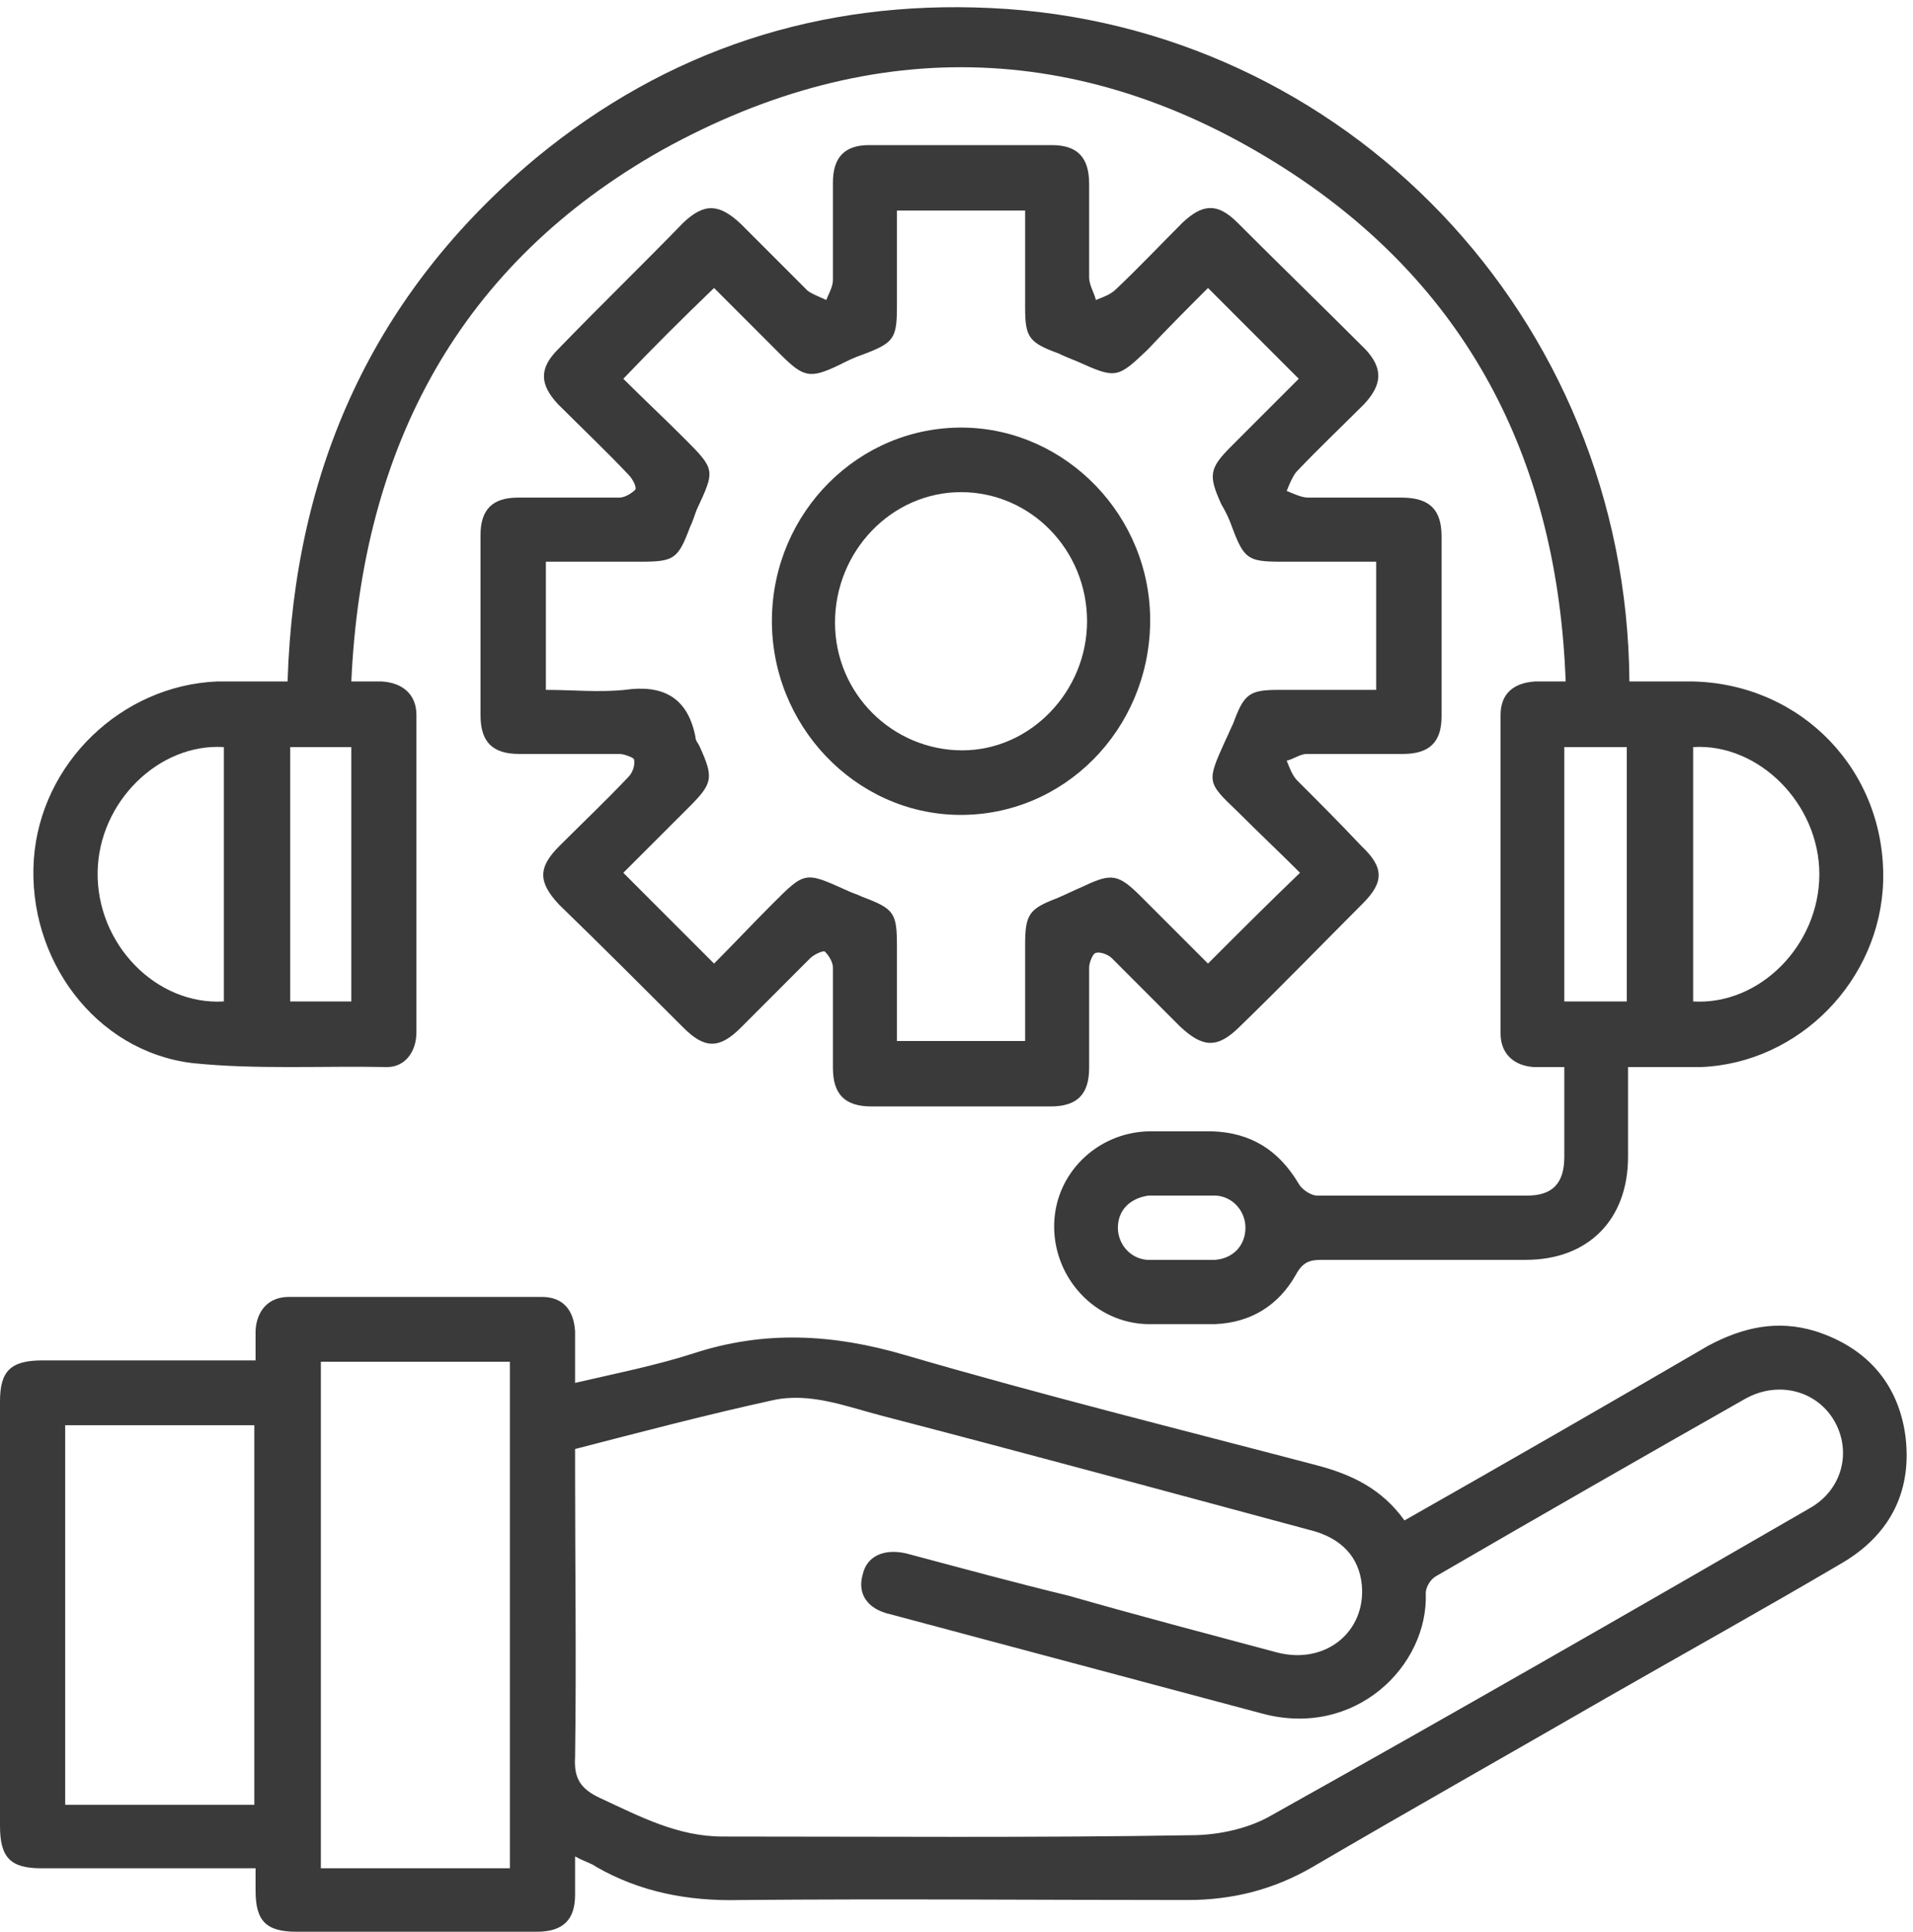 <svg width="211" height="213" xmlns="http://www.w3.org/2000/svg" xmlns:xlink="http://www.w3.org/1999/xlink" xml:space="preserve" overflow="hidden"><g transform="translate(-2837 -128)"><path d="M2991.91 295.646C3003.22 289.229 3014.38 282.812 3025.39 276.396 3029.21 274.354 3033.02 273.479 3037.28 274.792 3042.71 276.542 3046.24 280.333 3047.12 286.021 3048 292.146 3045.65 297.104 3040.22 300.312 3031.55 305.417 3022.89 310.229 3014.23 315.187 3003.36 321.458 2992.5 327.583 2981.78 333.854 2977.52 336.333 2972.97 337.5 2967.98 337.5 2951.53 337.5 2935.08 337.354 2918.64 337.5 2912.91 337.646 2907.63 336.625 2902.78 333.854 2902.19 333.417 2901.46 333.271 2900.43 332.688 2900.43 334.292 2900.43 335.604 2900.43 336.917 2900.43 339.688 2899.11 341 2896.17 341 2887.36 341 2878.55 341 2869.74 341 2866.37 341 2865.19 339.833 2865.19 336.479 2865.19 335.75 2865.19 335.021 2865.19 334 2864.31 334 2863.58 334 2862.7 334 2855.65 334 2848.6 334 2841.55 334 2838.17 334 2837 332.833 2837 329.333 2837 313.729 2837 298.125 2837 282.521 2837 279.167 2838.17 278 2841.7 278 2849.33 278 2857.12 278 2865.19 278 2865.19 276.833 2865.19 275.667 2865.19 274.646 2865.34 272.458 2866.66 271 2868.86 271 2878.11 271 2887.51 271 2896.76 271 2899.11 271 2900.29 272.458 2900.43 274.792 2900.43 276.542 2900.43 278.437 2900.43 280.479 2904.84 279.458 2909.24 278.583 2913.35 277.271 2921.28 274.646 2928.92 275.083 2936.85 277.417 2951.82 281.792 2967.09 285.583 2982.07 289.521 2986.04 290.542 2989.41 292.146 2991.91 295.646ZM2900.43 287.771C2900.43 288.646 2900.43 289.375 2900.43 290.25 2900.43 300.75 2900.58 311.25 2900.43 321.75 2900.29 324.083 2901.02 325.25 2903.22 326.271 2907.63 328.312 2911.74 330.5 2916.73 330.5 2933.91 330.5 2951.24 330.646 2968.42 330.354 2971.35 330.354 2974.73 329.625 2977.23 328.167 2997.05 317.083 3016.87 305.708 3036.55 294.333 3040.22 292.292 3041.25 288.062 3039.34 284.708 3037.43 281.354 3033.17 280.187 3029.5 282.229 3018.19 288.646 3006.74 295.208 2995.43 301.771 2994.85 302.062 2994.26 302.937 2994.26 303.667 2994.55 311.687 2986.48 319.708 2976.2 316.937 2962.54 313.292 2948.89 309.646 2935.23 306 2932.59 305.417 2931.56 303.667 2932.15 301.625 2932.59 299.583 2934.5 298.708 2936.99 299.292 2943.01 300.896 2948.89 302.5 2954.91 303.958 2962.54 306.146 2970.32 308.187 2977.96 310.229 2983.25 311.542 2987.65 307.896 2987.21 302.792 2986.92 299.729 2985.01 297.542 2981.34 296.667 2965.63 292.437 2950.06 288.208 2934.35 284.125 2930.39 283.104 2926.42 281.5 2922.31 282.375 2914.97 283.979 2907.77 285.875 2900.43 287.771ZM2893.24 334C2893.24 315.333 2893.24 296.812 2893.24 278.146 2886.19 278.146 2879.29 278.146 2872.39 278.146 2872.39 296.812 2872.39 315.333 2872.39 334 2879.44 334 2886.19 334 2893.24 334ZM2865.05 327C2865.05 313 2865.05 299.146 2865.05 285.146 2858 285.146 2851.1 285.146 2844.19 285.146 2844.19 299.146 2844.19 313 2844.19 327 2851.24 327 2858 327 2865.05 327Z" fill="#3A3A3A" fill-rule="evenodd"/><path d="M3009.69 203.14C3008.81 179.225 2999.28 160.182 2979.65 147.191 2957.23 132.429 2933.49 131.543 2910.04 144.534 2887.77 157.082 2876.93 177.159 2875.75 203.14 2877.07 203.14 2878.1 203.14 2879.12 203.14 2881.47 203.288 2882.93 204.617 2882.93 206.831 2882.93 218.493 2882.93 230.156 2882.93 241.818 2882.93 244.032 2881.62 245.656 2879.71 245.656 2872.53 245.509 2865.2 245.951 2858.17 245.213 2847.47 243.885 2840 233.699 2840.73 222.774 2841.47 212.146 2850.4 203.583 2860.95 203.14 2863.59 203.14 2866.08 203.14 2868.72 203.14 2869.45 179.668 2878.25 160.33 2896.12 145.419 2910.63 133.462 2927.48 128 2946.24 128.886 2985.21 130.657 3016.43 162.839 3016.72 203.14 3019.06 203.14 3021.41 203.14 3023.75 203.14 3035.77 203.436 3045 213.031 3044.71 225.136 3044.41 236.061 3035.48 245.213 3024.63 245.656 3021.99 245.656 3019.36 245.656 3016.57 245.656 3016.57 249.052 3016.57 252.299 3016.57 255.547 3016.57 262.485 3012.18 266.914 3005.29 266.914 2997.82 266.914 2990.2 266.914 2982.72 266.914 2981.4 266.914 2980.67 267.209 2979.94 268.538 2978.03 271.933 2974.96 273.852 2971 274 2968.51 274 2966.02 274 2963.53 274 2957.81 273.852 2953.27 268.981 2953.27 263.223 2953.27 257.466 2957.96 252.89 2963.67 252.742 2966.02 252.742 2968.36 252.742 2970.71 252.742 2974.96 252.89 2978.03 254.809 2980.23 258.499 2980.53 259.09 2981.55 259.828 2982.28 259.828 2990.05 259.828 2997.67 259.828 3005.44 259.828 3008.22 259.828 3009.54 258.499 3009.54 255.547 3009.54 252.447 3009.54 249.199 3009.54 245.656 3008.37 245.656 3007.19 245.656 3006.17 245.656 3003.97 245.509 3002.51 244.18 3002.51 241.966 3002.51 230.303 3002.51 218.493 3002.51 206.831 3002.51 204.469 3003.97 203.288 3006.32 203.14 3007.34 203.14 3008.37 203.14 3009.69 203.14ZM2861.69 210.374C2854.51 209.931 2847.91 216.427 2847.77 224.103 2847.62 232.075 2854.21 238.865 2861.69 238.423 2861.69 229.122 2861.69 219.674 2861.69 210.374ZM3023.75 238.423C3031.08 238.865 3037.67 232.222 3037.67 224.398 3037.67 216.574 3030.93 209.931 3023.75 210.374 3023.75 219.674 3023.75 229.122 3023.75 238.423ZM2869.01 210.374C2869.01 219.822 2869.01 229.122 2869.01 238.423 2871.36 238.423 2873.56 238.423 2875.75 238.423 2875.75 228.975 2875.75 219.674 2875.75 210.374 2873.56 210.374 2871.36 210.374 2869.01 210.374ZM3016.43 238.423C3016.43 228.975 3016.43 219.674 3016.43 210.374 3014.08 210.374 3011.88 210.374 3009.54 210.374 3009.54 215.246 3009.54 219.822 3009.54 224.546 3009.54 229.122 3009.54 233.699 3009.54 238.423 3011.88 238.423 3014.08 238.423 3016.43 238.423ZM2967.34 259.828C2967.34 259.828 2967.34 259.828 2967.34 259.828 2966.31 259.828 2965.14 259.828 2964.11 259.828 2963.97 259.828 2963.82 259.828 2963.67 259.828 2961.62 260.123 2960.3 261.452 2960.3 263.371 2960.3 265.143 2961.62 266.766 2963.53 266.914 2966.02 266.914 2968.51 266.914 2971 266.914 2973.05 266.766 2974.37 265.29 2974.37 263.371 2974.37 261.6 2973.05 259.976 2971.15 259.828 2969.83 259.828 2968.66 259.828 2967.34 259.828Z" fill="#3A3A3A" fill-rule="evenodd"/><path d="M2890 196.853C2890 193.614 2890 190.228 2890 186.989 2890 184.192 2891.32 182.867 2894.12 182.867 2897.8 182.867 2901.63 182.867 2905.31 182.867 2905.9 182.867 2906.64 182.425 2907.08 181.983 2907.23 181.689 2906.78 180.806 2906.34 180.364 2903.84 177.714 2901.19 175.211 2898.54 172.561 2896.48 170.353 2896.48 168.586 2898.54 166.525 2903.1 161.814 2907.81 157.25 2912.38 152.539 2914.73 150.331 2916.35 150.478 2918.71 152.686 2921.21 155.189 2923.57 157.544 2926.07 160.047 2926.66 160.489 2927.54 160.783 2928.13 161.078 2928.43 160.342 2928.87 159.606 2928.87 158.869 2928.87 155.336 2928.87 151.803 2928.87 148.122 2928.87 145.325 2930.19 144 2932.84 144 2939.61 144 2946.24 144 2953.01 144 2955.81 144 2957.13 145.325 2957.13 148.269 2957.13 151.656 2957.13 155.189 2957.13 158.575 2957.13 159.458 2957.72 160.342 2957.87 161.078 2958.61 160.783 2959.49 160.489 2960.08 159.9 2962.58 157.544 2964.94 155.042 2967.44 152.539 2969.65 150.478 2971.27 150.331 2973.48 152.539 2978.19 157.25 2982.9 161.814 2987.61 166.525 2989.52 168.586 2989.52 170.353 2987.46 172.561 2984.96 175.064 2982.46 177.419 2979.95 180.069 2979.51 180.658 2979.22 181.394 2978.92 182.131 2979.66 182.425 2980.54 182.867 2981.28 182.867 2984.66 182.867 2988.2 182.867 2991.58 182.867 2994.68 182.867 2996 184.192 2996 187.136 2996 193.761 2996 200.386 2996 207.011 2996 209.808 2994.68 211.133 2991.73 211.133 2988.2 211.133 2984.66 211.133 2981.13 211.133 2980.39 211.133 2979.66 211.722 2978.92 211.869 2979.22 212.605 2979.51 213.489 2980.1 214.078 2982.46 216.433 2984.81 218.789 2987.17 221.292 2989.67 223.647 2989.67 225.267 2987.31 227.622 2982.75 232.186 2978.33 236.75 2973.77 241.167 2971.27 243.669 2969.65 243.522 2967.14 241.167 2964.64 238.664 2962.14 236.161 2959.64 233.658 2959.19 233.217 2958.31 232.922 2957.87 233.069 2957.58 233.069 2957.13 234.1 2957.13 234.689 2957.13 238.369 2957.13 242.05 2957.13 245.73 2957.13 248.675 2955.81 250 2952.86 250 2946.24 250 2939.76 250 2933.14 250 2930.19 250 2928.87 248.675 2928.87 245.73 2928.87 242.05 2928.87 238.369 2928.87 234.689 2928.87 234.1 2928.43 233.364 2927.98 232.922 2927.84 232.775 2926.81 233.217 2926.36 233.658 2923.86 236.161 2921.36 238.664 2918.71 241.314 2916.35 243.669 2914.73 243.669 2912.38 241.314 2907.81 236.75 2903.25 232.186 2898.69 227.769 2896.33 225.267 2896.33 223.647 2898.69 221.292 2901.19 218.789 2903.84 216.286 2906.34 213.636 2906.78 213.194 2907.08 212.311 2906.93 211.722 2906.93 211.575 2905.9 211.133 2905.31 211.133 2901.63 211.133 2897.95 211.133 2894.27 211.133 2891.32 211.133 2890 209.808 2890 206.864 2890 203.478 2890 200.239 2890 196.853ZM2970.24 159.753C2968.03 161.961 2965.82 164.169 2963.61 166.525 2960.23 169.764 2960.08 169.764 2955.81 167.85 2955.07 167.556 2954.34 167.261 2953.75 166.967 2950.51 165.789 2950.07 165.2 2950.07 161.961 2950.07 158.281 2950.07 154.747 2950.07 151.214 2945.21 151.214 2940.64 151.214 2935.93 151.214 2935.93 154.747 2935.93 158.133 2935.93 161.667 2935.93 165.347 2935.64 165.789 2932.11 167.114 2931.22 167.408 2930.34 167.85 2929.46 168.292 2926.36 169.764 2925.63 169.617 2923.12 167.114 2920.62 164.611 2918.12 162.108 2915.76 159.753 2912.23 163.139 2908.99 166.378 2905.75 169.764 2907.81 171.825 2910.17 174.033 2912.38 176.242 2915.91 179.775 2915.91 179.775 2913.85 184.192 2913.56 184.928 2913.41 185.517 2913.11 186.106 2911.79 189.639 2911.35 189.933 2907.67 189.933 2904.13 189.933 2900.6 189.933 2897.21 189.933 2897.21 194.792 2897.21 199.356 2897.21 204.067 2900.16 204.067 2902.96 204.361 2905.9 204.067 2910.02 203.478 2912.82 204.803 2913.7 209.219 2913.7 209.661 2914 209.956 2914.14 210.25 2915.76 213.783 2915.62 214.372 2912.97 217.022 2910.46 219.525 2907.96 222.028 2905.75 224.236 2909.14 227.622 2912.38 230.861 2915.76 234.247 2917.82 232.186 2920.03 229.83 2922.24 227.622 2925.78 224.089 2925.78 224.089 2930.34 226.15 2930.93 226.444 2931.52 226.592 2932.11 226.886 2935.64 228.211 2935.93 228.653 2935.93 232.333 2935.93 235.867 2935.93 239.4 2935.93 242.786 2940.79 242.786 2945.36 242.786 2950.07 242.786 2950.07 239.253 2950.07 235.719 2950.07 232.186 2950.07 228.8 2950.51 228.211 2953.6 227.033 2954.63 226.592 2955.51 226.15 2956.54 225.708 2959.64 224.236 2960.37 224.383 2962.88 226.886 2965.38 229.389 2967.88 231.892 2970.24 234.247 2973.62 230.861 2976.86 227.622 2980.39 224.236 2978.19 222.028 2975.83 219.819 2973.48 217.464 2970.09 214.225 2970.09 214.225 2972.15 209.661 2972.44 209.072 2972.74 208.336 2973.03 207.747 2974.21 204.508 2974.8 204.067 2978.04 204.067 2981.72 204.067 2985.25 204.067 2988.79 204.067 2988.79 199.208 2988.79 194.644 2988.79 189.933 2985.25 189.933 2981.87 189.933 2978.33 189.933 2974.65 189.933 2974.21 189.639 2972.89 186.106 2972.59 185.222 2972.15 184.339 2971.71 183.603 2970.24 180.364 2970.38 179.628 2972.89 177.125 2975.39 174.622 2977.89 172.119 2980.25 169.764 2976.86 166.378 2973.62 163.139 2970.24 159.753Z" fill="#3A3A3A" fill-rule="evenodd"/><path d="M2963.86 196.648C2963.71 208.51 2954.3 218 2942.71 217.852 2931.27 217.703 2922 207.917 2922.14 196.203 2922.29 184.49 2931.7 175 2943.29 175.148 2954.59 175.297 2964 184.934 2963.86 196.648ZM2943 182.265C2935.32 182.265 2929.1 188.79 2929.1 196.648 2929.1 204.507 2935.47 210.734 2943.14 210.734 2950.68 210.734 2956.9 204.21 2956.9 196.5 2956.9 188.641 2950.68 182.265 2943 182.265Z" fill="#3A3A3A" fill-rule="evenodd"/></g></svg>
